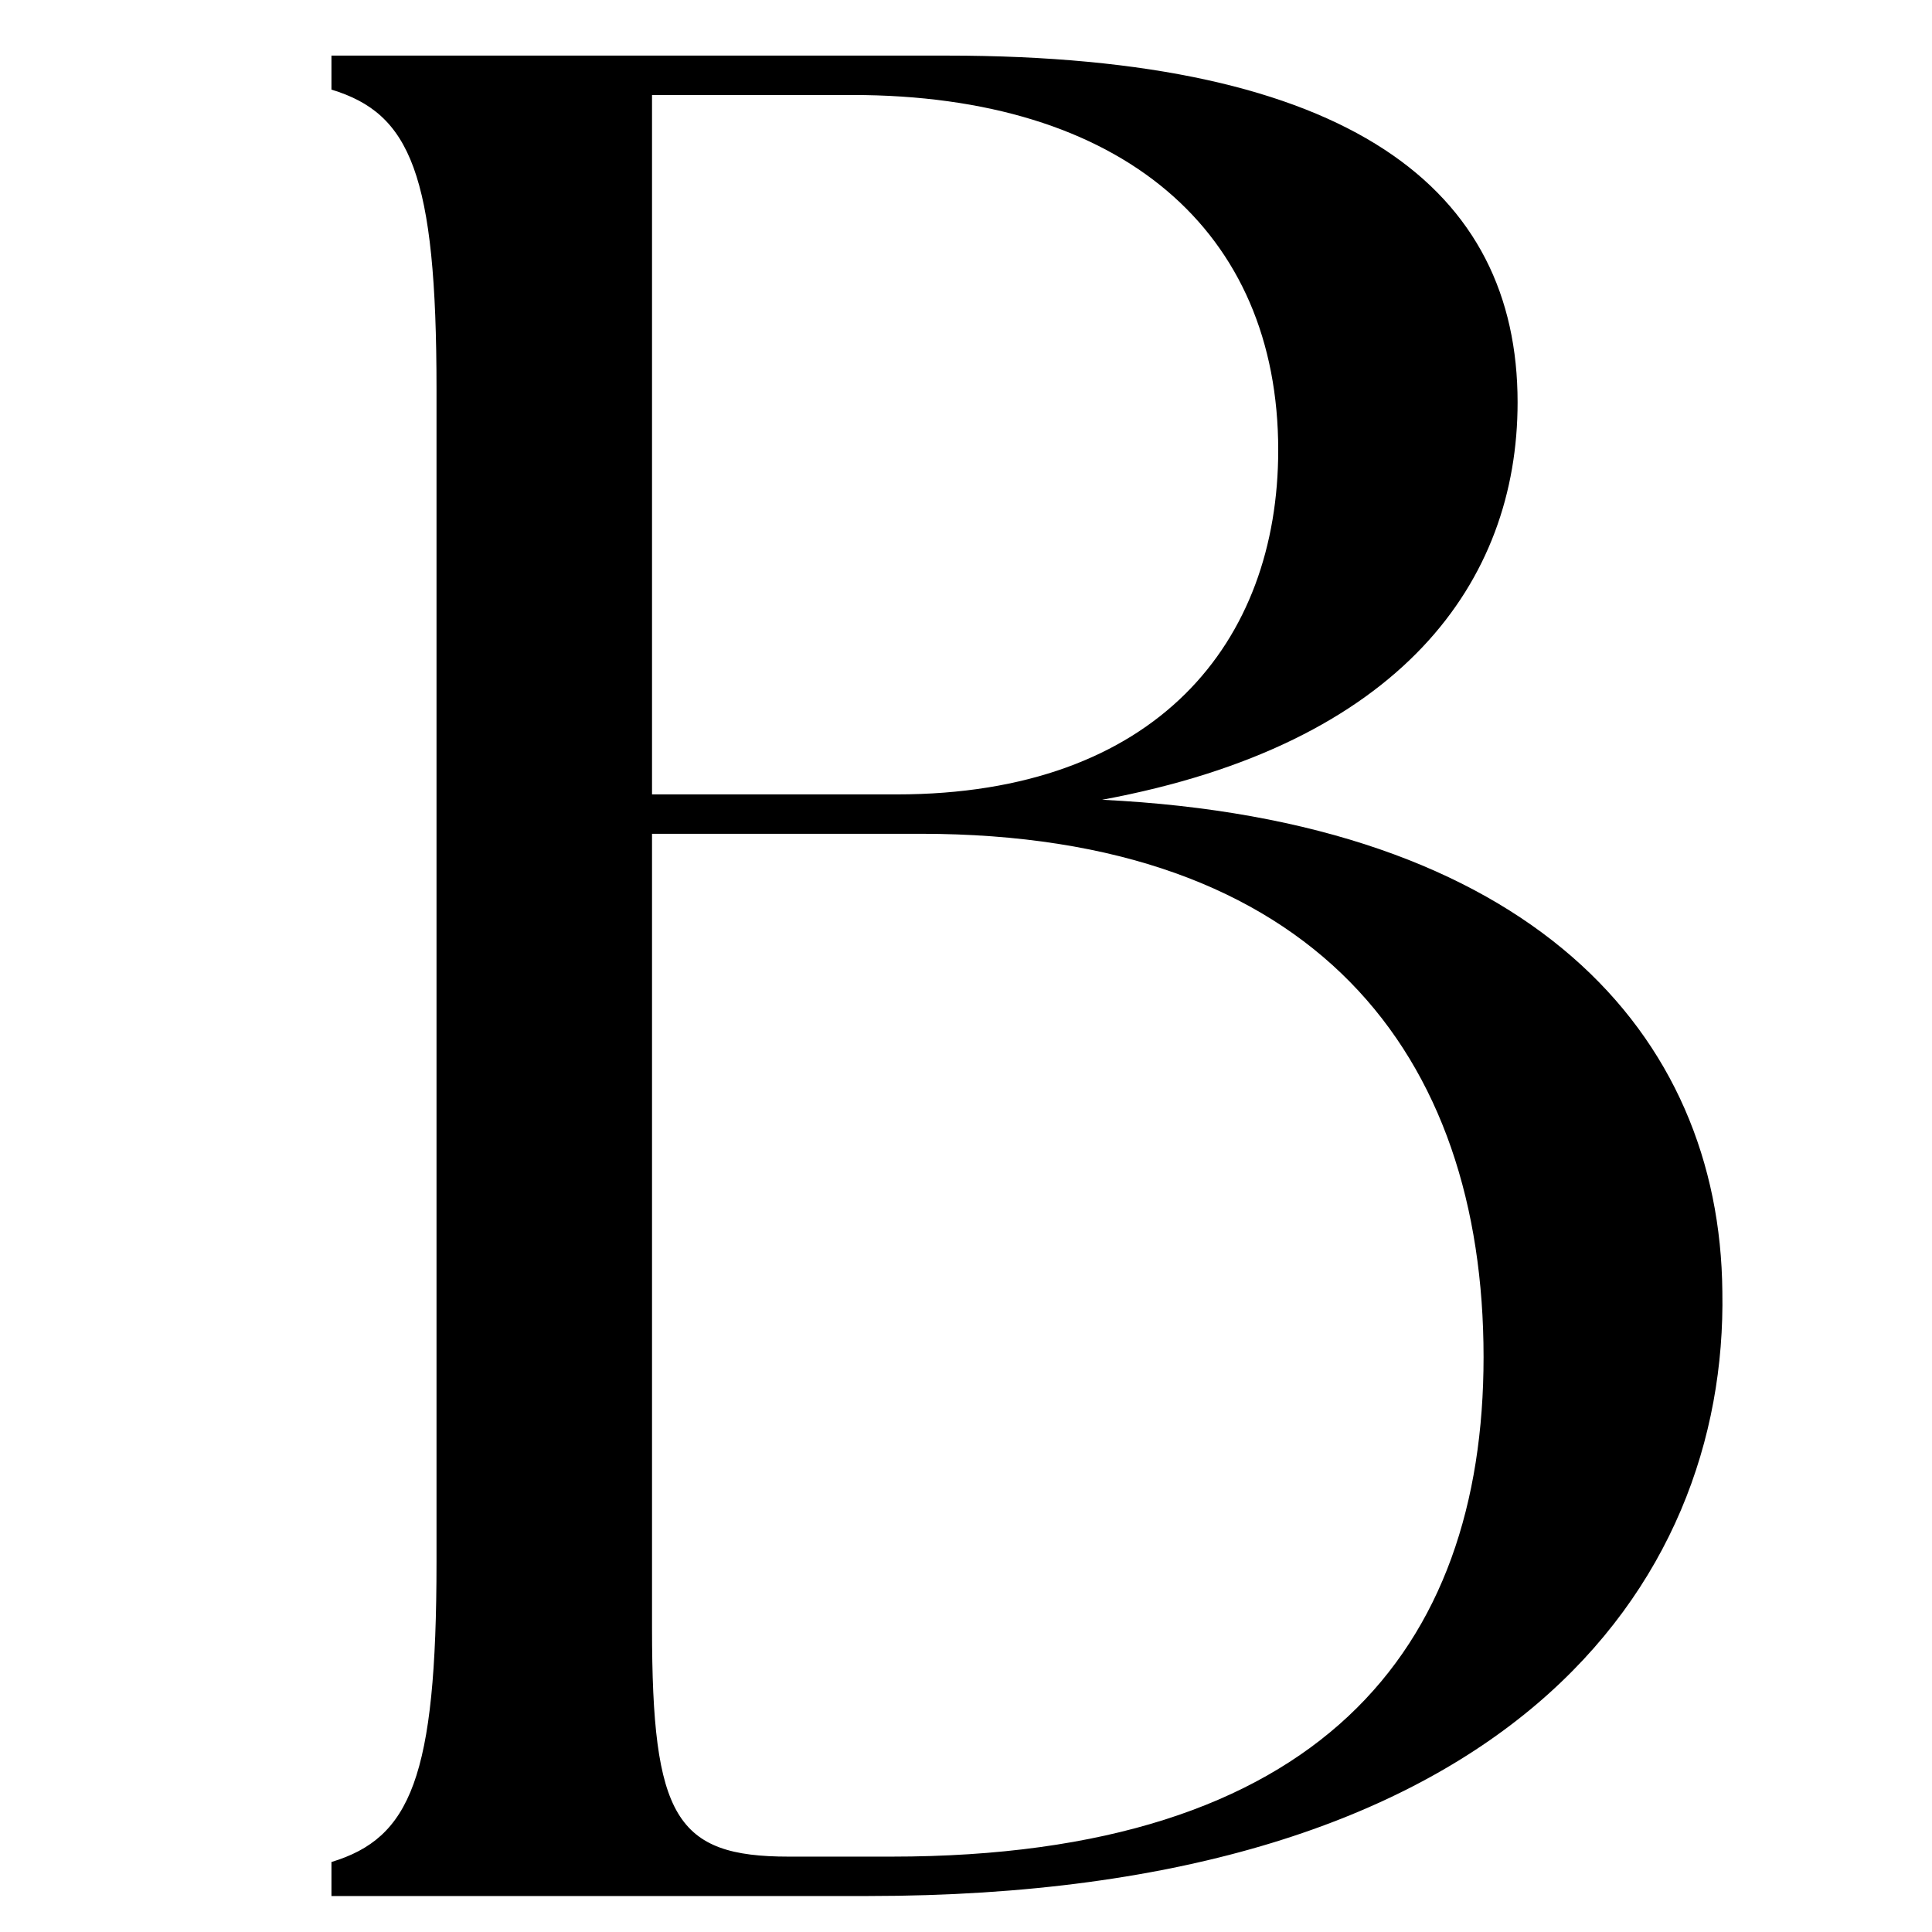 <svg version="1.0" preserveAspectRatio="xMidYMid meet" height="1080" viewBox="0 0 810 810" zoomAndPan="magnify" width="1080" xmlns:xlink="http://www.w3.org/1999/xlink" xmlns="http://www.w3.org/2000/svg"><path fill-rule="nonzero" fill-opacity="1" d="M 138.965 794.914 L 363.961 794.914 C 631.75 794.914 724.352 664.812 722.102 541.465 C 721.098 433.383 641.762 344.062 462.066 335.305 C 587.703 312.035 636.258 243.734 636.258 168.676 C 636.258 79.605 566.68 23.312 396.996 23.312 L 138.965 23.312 L 138.965 37.57 C 172 47.578 183.012 72.852 183.012 163.172 L 183.012 654.805 C 183.012 745.375 172 770.645 138.965 780.652 Z M 273.363 682.574 L 273.363 349.566 L 385.984 349.566 C 551.414 349.566 621.992 442.137 621.992 568.988 C 621.992 691.332 553.418 778.398 373.719 778.398 L 330.672 778.398 C 283.371 778.398 273.363 761.887 273.363 682.574 Z M 273.363 333.055 L 273.363 39.824 L 357.203 39.824 C 470.828 39.824 535.898 97.117 535.898 188.691 C 535.898 269.004 485.094 333.055 375.973 333.055 Z M 273.363 333.055" fill="#000000"></path></svg>